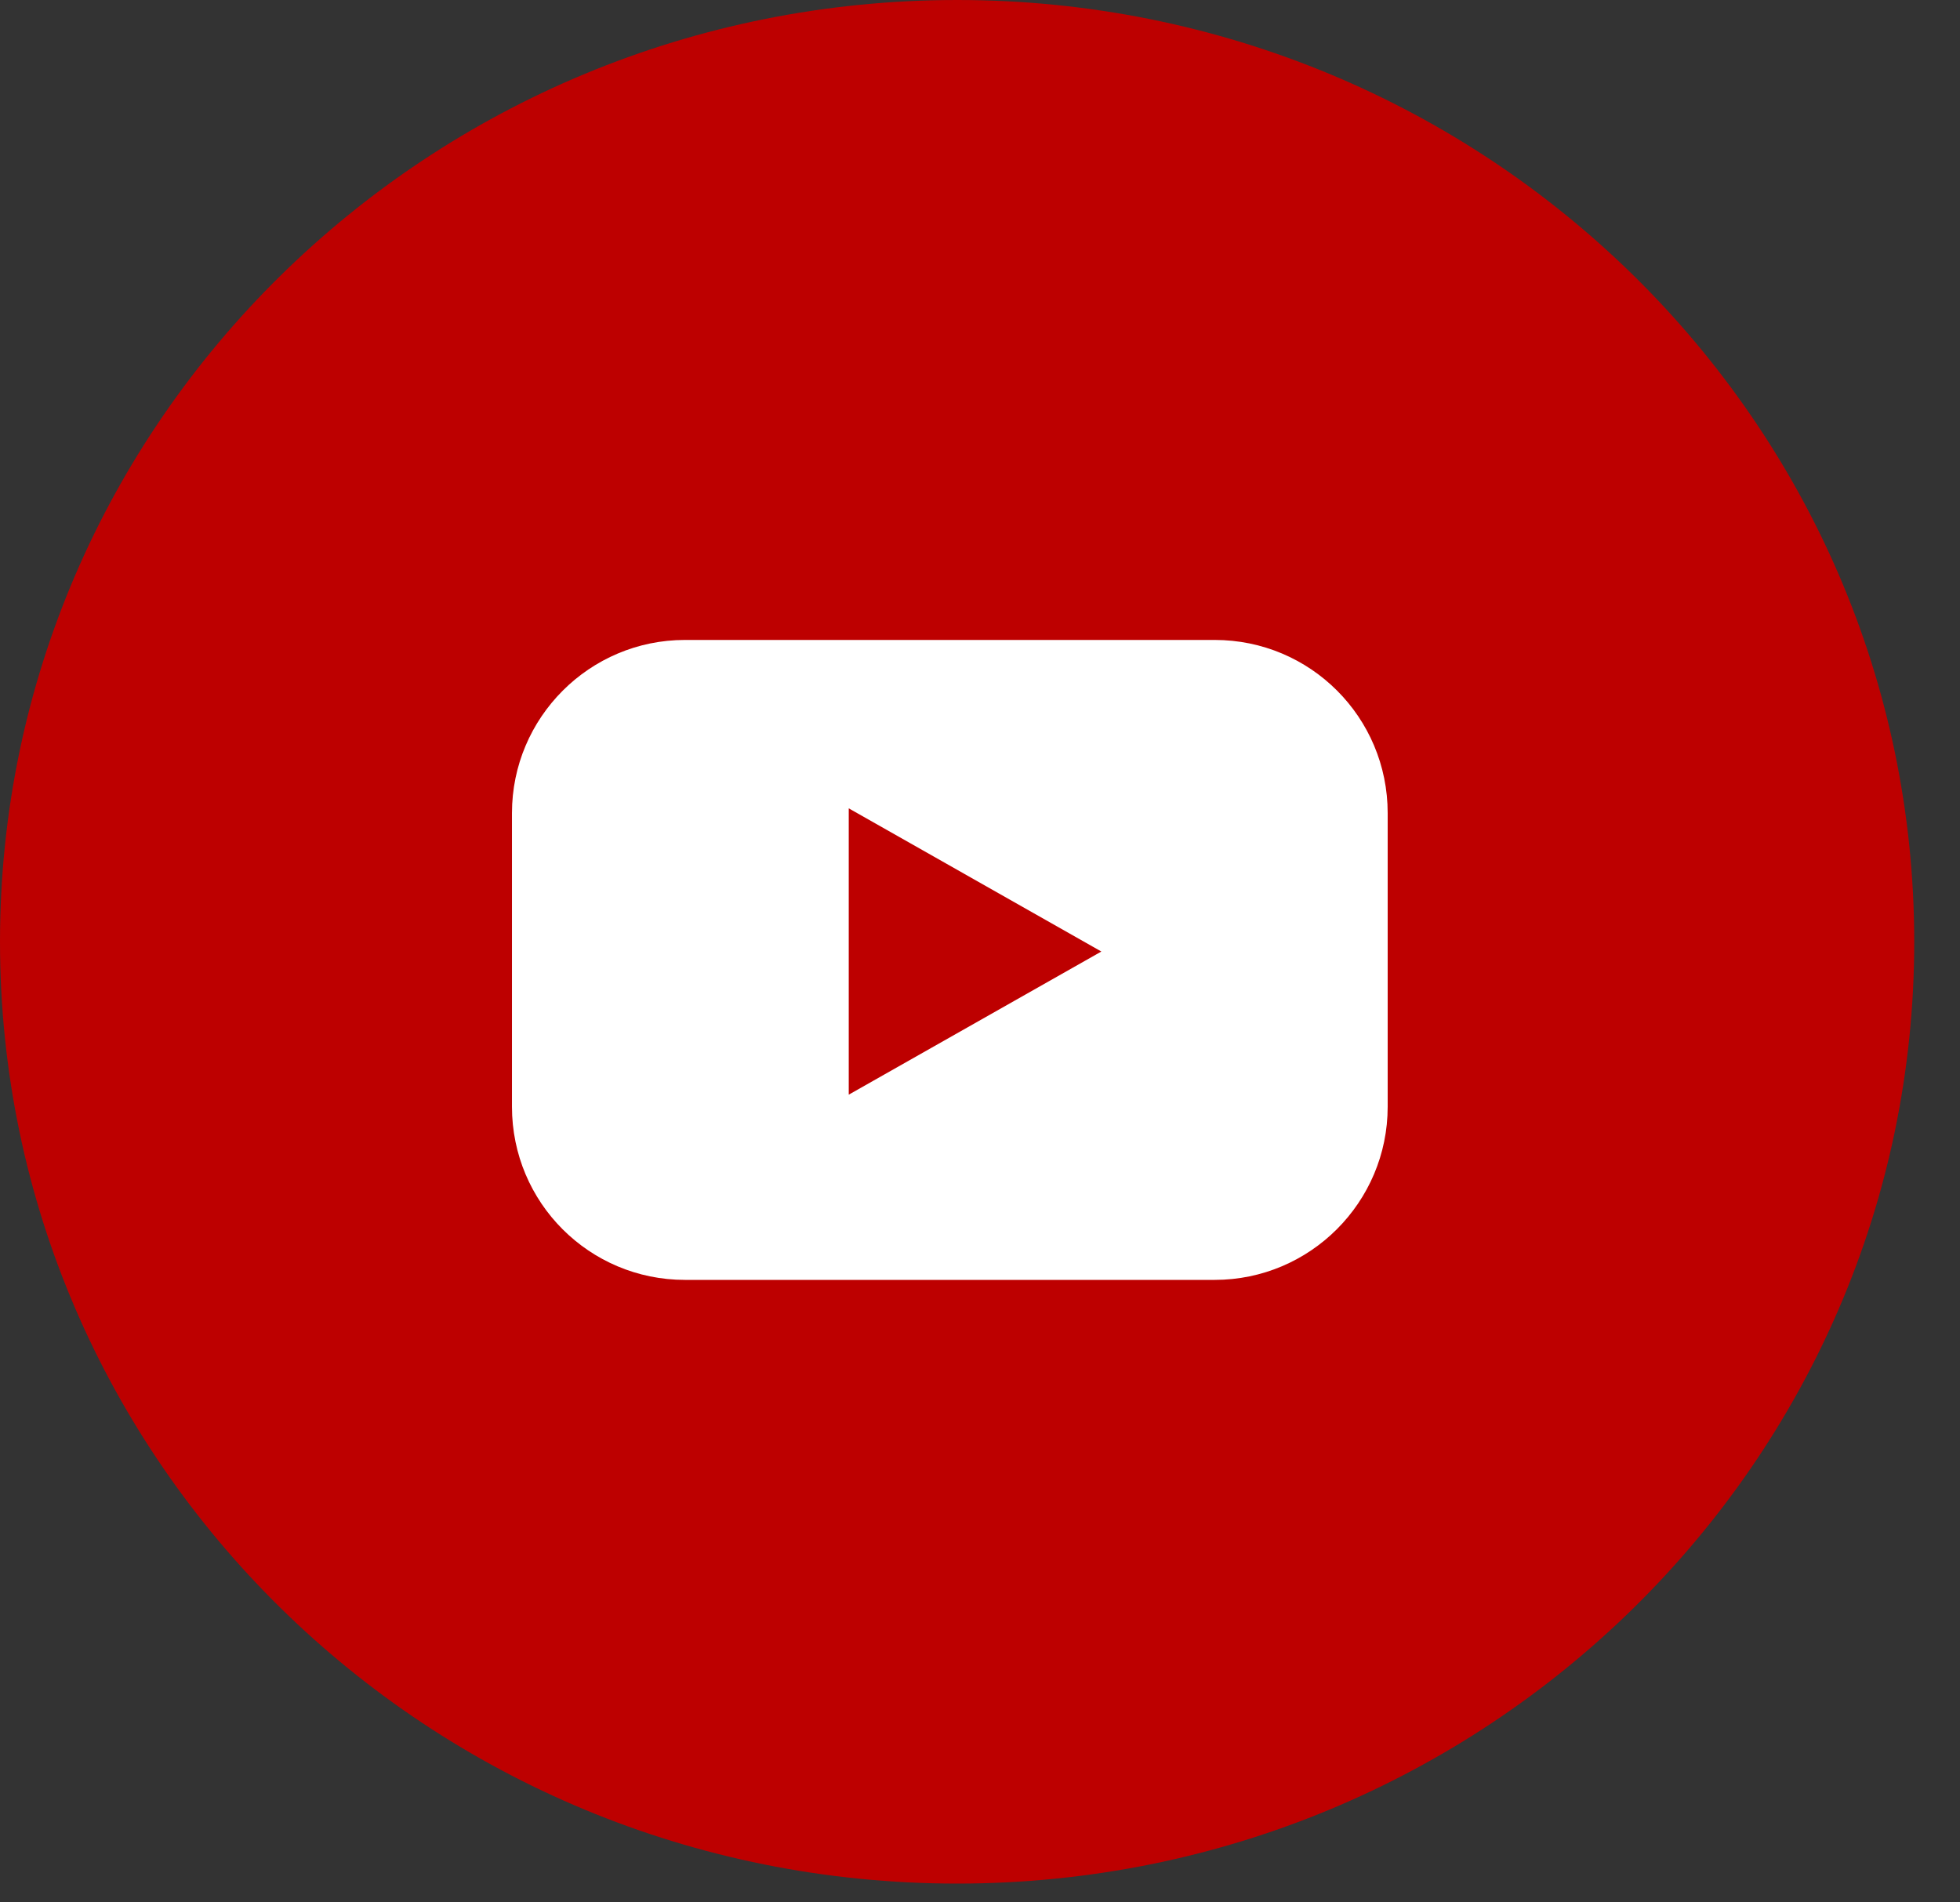 <?xml version="1.0" encoding="UTF-8" standalone="no"?>
<svg width="34px" height="33px" viewBox="0 0 34 33" version="1.1" xmlns="http://www.w3.org/2000/svg" xmlns:xlink="http://www.w3.org/1999/xlink">
    <rect x="0" y="0" width="34" height="33" fill="#333333" stroke="none"/>
    <!-- Generator: Sketch 3.7.1 (28215) - http://www.bohemiancoding.com/sketch -->
    <title>YouTube</title>
    <desc>Created with Sketch.</desc>
    <defs></defs>
    <g id="Page-1" stroke="none" stroke-width="1" fill="none" fill-rule="evenodd">
        <g id="Group-42" transform="translate(-1295, -227)">
            <g id="Group-41" transform="translate(1124, 177)">
                <g id="YouTube" transform="translate(171, 50)">
                    <path d="M16.603,32.674 C7.433,32.674 5.68434189e-14,25.359 5.68434189e-14,16.337 C5.68434189e-14,7.314 7.433,0 16.603,0 C25.772,0 33.206,7.314 33.206,16.337 C33.206,25.359 25.772,32.674 16.603,32.674 Z" id="Fill-1-Copy-4" fill="#BD0000"></path>
                    <path d="M8.881,14.105 C8.881,12.446 10.229,11.101 11.882,11.101 L21.071,11.101 C22.728,11.101 24.072,12.44 24.072,14.105 L24.072,19.198 C24.072,20.857 22.724,22.202 21.071,22.202 L11.882,22.202 C10.225,22.202 8.881,20.863 8.881,19.198 L8.881,14.105 Z M14.723,18.989 L14.723,14.022 L19.105,16.506 L14.723,18.989 Z" id="Combined-Shape" fill="#FFFFFF"></path>
                </g>
            </g>
        </g>
    </g>
</svg>